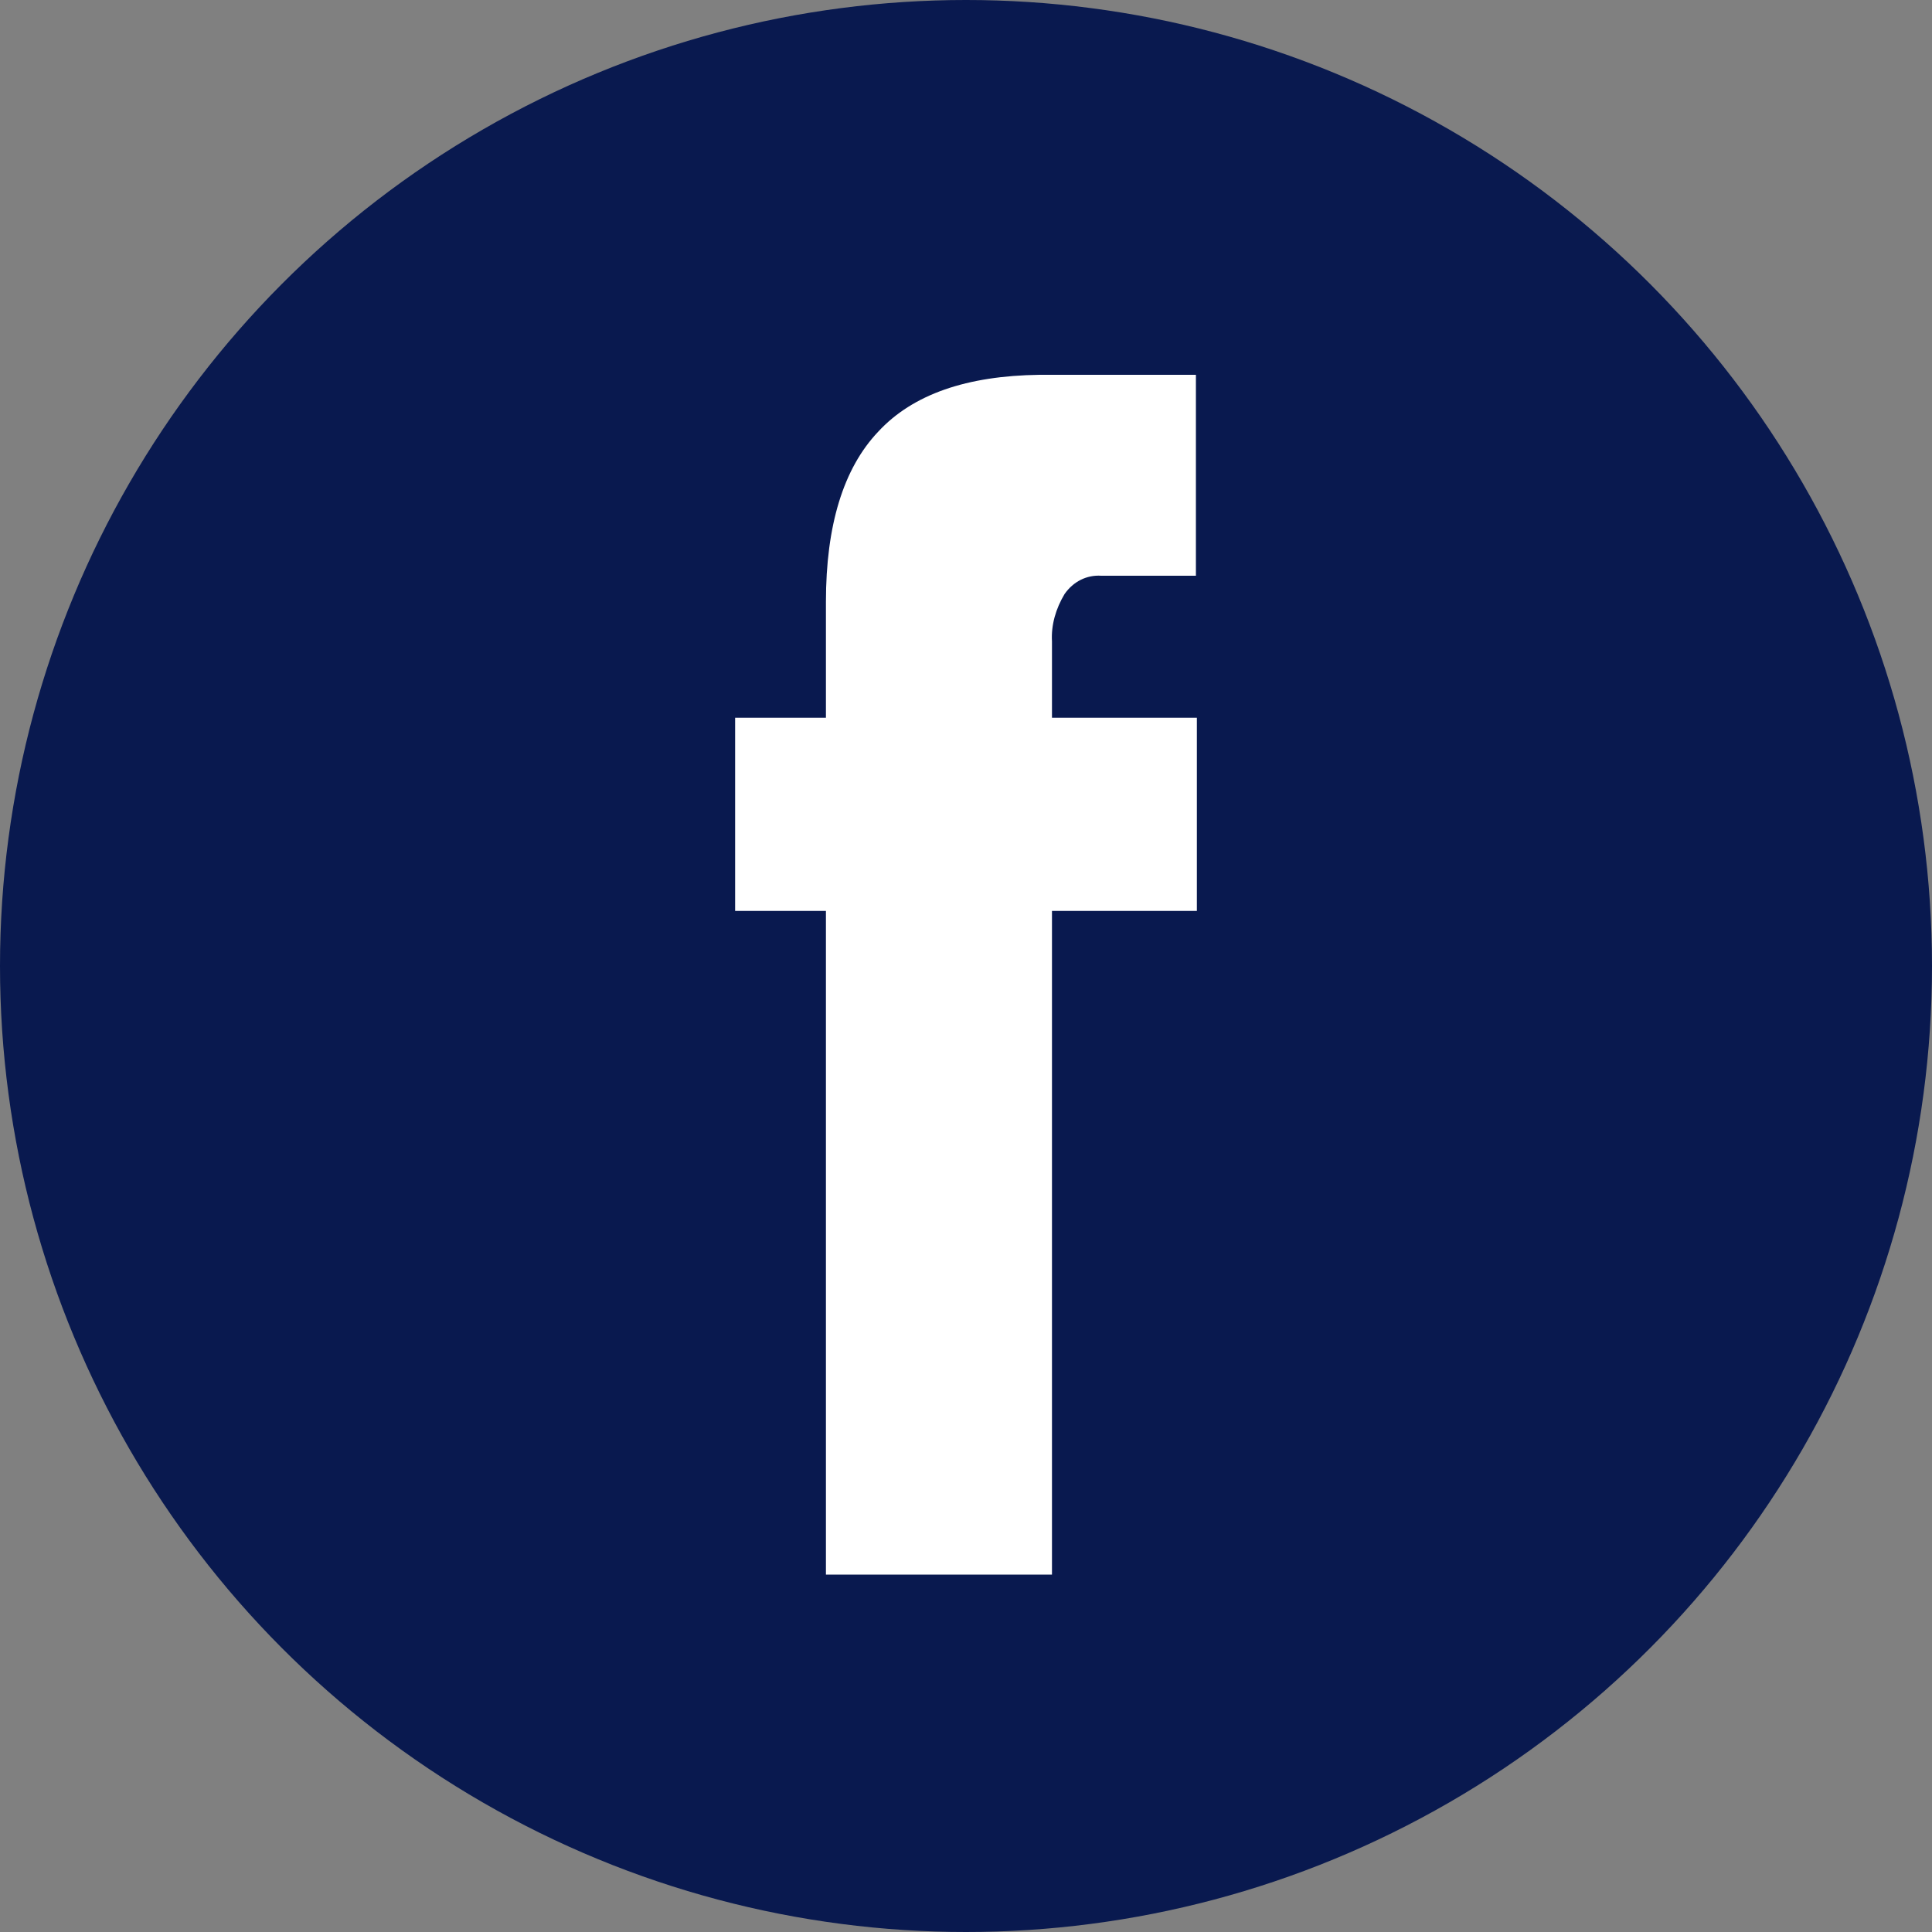 <?xml version="1.0" encoding="utf-8"?>
<!-- Generator: Adobe Illustrator 26.0.1, SVG Export Plug-In . SVG Version: 6.00 Build 0)  -->
<svg version="1.1" id="Ebene_1" xmlns="http://www.w3.org/2000/svg" xmlns:xlink="http://www.w3.org/1999/xlink" x="0px" y="0px"
	 viewBox="0 0 200 200" style="enable-background:new 0 0 200 200;" xml:space="preserve">
<rect x="0" y="0" width="200" height="200" fill="#808080" stroke="none"/>
<style type="text/css">
	.st0{fill:#09194F;}
	.st1{fill:#FFFFFF;}
</style>
<circle class="st0" cx="100" cy="100" r="100"/>
<path class="st1" d="M76.1,74.3h47.8v20H76.1V74.3z M85.5,62.3c0-7.9,1.8-13.8,5.4-17.6c3.6-3.9,9.2-5.8,16.7-5.9h16.2v20.8H114
	c-1.5-0.1-2.9,0.6-3.8,1.9c-0.9,1.5-1.4,3.2-1.3,4.9V163H85.5V62.3z"/>
</svg>
